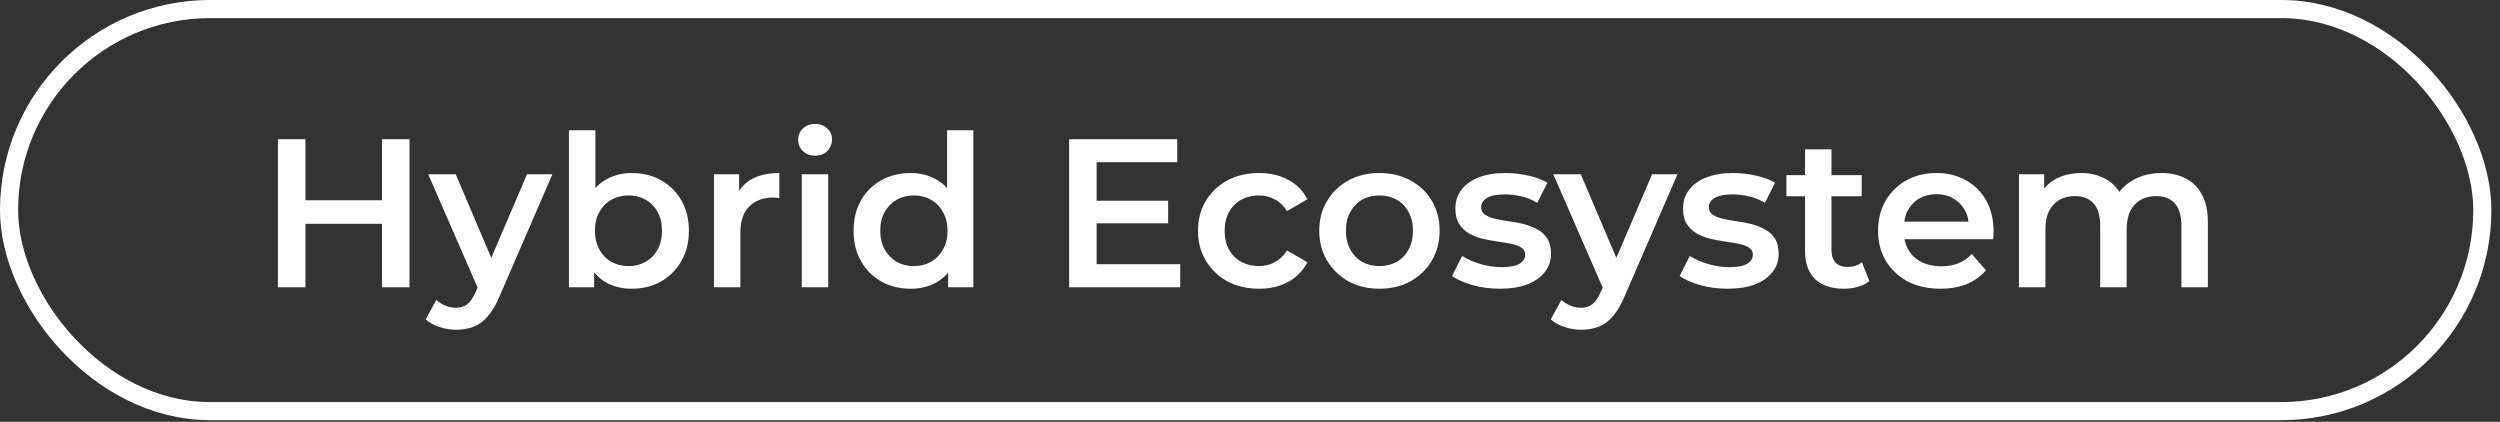<svg width="243" height="41" viewBox="0 0 243 41" fill="none" xmlns="http://www.w3.org/2000/svg">
<rect x="0" y="0" width="243" height="41" fill="#333333" stroke="none"/>
<rect x="0.88" y="0.88" width="240.402" height="39.081" rx="19.54" stroke="white" stroke-width="1.76"/>
<path d="M37.13 13.527H39.803V27.92H37.13V13.527ZM29.687 27.92H27.014V13.527H29.687V27.92ZM37.336 21.752H29.461V19.469H37.336V21.752ZM44.318 32.053C43.784 32.053 43.249 31.964 42.715 31.786C42.18 31.608 41.734 31.361 41.378 31.046L42.406 29.154C42.666 29.387 42.961 29.572 43.29 29.709C43.619 29.846 43.955 29.915 44.298 29.915C44.764 29.915 45.141 29.798 45.429 29.565C45.717 29.332 45.984 28.942 46.231 28.393L46.868 26.954L47.074 26.646L51.227 16.94H53.695L48.554 28.805C48.212 29.627 47.828 30.278 47.403 30.758C46.991 31.238 46.525 31.574 46.005 31.765C45.497 31.957 44.935 32.053 44.318 32.053ZM46.58 28.311L41.625 16.94H44.298L48.328 26.419L46.58 28.311ZM61.388 28.064C60.455 28.064 59.626 27.859 58.9 27.448C58.173 27.036 57.597 26.419 57.172 25.597C56.761 24.761 56.555 23.705 56.555 22.43C56.555 21.142 56.768 20.086 57.193 19.264C57.632 18.441 58.214 17.831 58.941 17.434C59.681 17.023 60.496 16.817 61.388 16.817C62.47 16.817 63.423 17.05 64.246 17.516C65.082 17.982 65.74 18.633 66.22 19.469C66.713 20.306 66.96 21.293 66.96 22.43C66.96 23.568 66.713 24.555 66.22 25.391C65.74 26.227 65.082 26.886 64.246 27.365C63.423 27.831 62.47 28.064 61.388 28.064ZM55.301 27.92V12.663H57.871V19.49L57.666 22.41L57.748 25.33V27.92H55.301ZM61.1 25.864C61.717 25.864 62.265 25.727 62.745 25.453C63.238 25.179 63.629 24.781 63.917 24.26C64.204 23.739 64.348 23.129 64.348 22.43C64.348 21.718 64.204 21.108 63.917 20.6C63.629 20.079 63.238 19.682 62.745 19.408C62.265 19.134 61.717 18.997 61.1 18.997C60.483 18.997 59.928 19.134 59.434 19.408C58.941 19.682 58.55 20.079 58.262 20.6C57.974 21.108 57.83 21.718 57.83 22.43C57.83 23.129 57.974 23.739 58.262 24.26C58.55 24.781 58.941 25.179 59.434 25.453C59.928 25.727 60.483 25.864 61.1 25.864ZM69.397 27.92V16.94H71.844V19.963L71.556 19.079C71.885 18.338 72.4 17.776 73.099 17.393C73.811 17.009 74.696 16.817 75.751 16.817V19.264C75.641 19.236 75.539 19.223 75.443 19.223C75.347 19.209 75.251 19.202 75.155 19.202C74.181 19.202 73.407 19.49 72.831 20.066C72.255 20.628 71.968 21.471 71.968 22.595V27.92H69.397ZM77.931 27.92V16.94H80.502V27.92H77.931ZM79.227 15.131C78.747 15.131 78.35 14.98 78.034 14.678C77.733 14.377 77.582 14.014 77.582 13.589C77.582 13.15 77.733 12.787 78.034 12.499C78.35 12.197 78.747 12.046 79.227 12.046C79.707 12.046 80.097 12.19 80.399 12.478C80.714 12.752 80.872 13.102 80.872 13.527C80.872 13.979 80.721 14.363 80.419 14.678C80.118 14.98 79.72 15.131 79.227 15.131ZM88.522 28.064C87.467 28.064 86.514 27.831 85.664 27.365C84.828 26.886 84.17 26.227 83.69 25.391C83.21 24.555 82.971 23.568 82.971 22.43C82.971 21.293 83.21 20.306 83.69 19.469C84.17 18.633 84.828 17.982 85.664 17.516C86.514 17.05 87.467 16.817 88.522 16.817C89.441 16.817 90.263 17.023 90.99 17.434C91.716 17.831 92.292 18.441 92.717 19.264C93.142 20.086 93.354 21.142 93.354 22.43C93.354 23.705 93.149 24.761 92.737 25.597C92.326 26.419 91.757 27.036 91.031 27.448C90.304 27.859 89.468 28.064 88.522 28.064ZM88.831 25.864C89.448 25.864 89.996 25.727 90.476 25.453C90.969 25.179 91.36 24.781 91.648 24.26C91.949 23.739 92.1 23.129 92.1 22.43C92.1 21.718 91.949 21.108 91.648 20.6C91.36 20.079 90.969 19.682 90.476 19.408C89.996 19.134 89.448 18.997 88.831 18.997C88.214 18.997 87.659 19.134 87.165 19.408C86.685 19.682 86.295 20.079 85.993 20.6C85.705 21.108 85.561 21.718 85.561 22.43C85.561 23.129 85.705 23.739 85.993 24.26C86.295 24.781 86.685 25.179 87.165 25.453C87.659 25.727 88.214 25.864 88.831 25.864ZM92.162 27.92V25.33L92.265 22.41L92.059 19.49V12.663H94.609V27.92H92.162ZM106.388 19.511H113.544V21.711H106.388V19.511ZM106.594 25.679H114.716V27.92H103.921V13.527H114.428V15.768H106.594V25.679ZM122.387 28.064C121.235 28.064 120.207 27.825 119.302 27.345C118.411 26.851 117.712 26.18 117.205 25.33C116.698 24.48 116.444 23.513 116.444 22.43C116.444 21.334 116.698 20.367 117.205 19.531C117.712 18.681 118.411 18.016 119.302 17.537C120.207 17.057 121.235 16.817 122.387 16.817C123.456 16.817 124.395 17.036 125.204 17.475C126.026 17.9 126.65 18.53 127.075 19.367L125.101 20.518C124.772 19.997 124.367 19.613 123.888 19.367C123.422 19.12 122.914 18.997 122.366 18.997C121.735 18.997 121.167 19.134 120.659 19.408C120.152 19.682 119.755 20.079 119.467 20.6C119.179 21.108 119.035 21.718 119.035 22.43C119.035 23.143 119.179 23.76 119.467 24.281C119.755 24.788 120.152 25.179 120.659 25.453C121.167 25.727 121.735 25.864 122.366 25.864C122.914 25.864 123.422 25.741 123.888 25.494C124.367 25.247 124.772 24.863 125.101 24.343L127.075 25.494C126.65 26.317 126.026 26.954 125.204 27.406C124.395 27.845 123.456 28.064 122.387 28.064ZM134.071 28.064C132.947 28.064 131.946 27.825 131.069 27.345C130.191 26.851 129.499 26.18 128.992 25.33C128.485 24.48 128.231 23.513 128.231 22.43C128.231 21.334 128.485 20.367 128.992 19.531C129.499 18.681 130.191 18.016 131.069 17.537C131.946 17.057 132.947 16.817 134.071 16.817C135.209 16.817 136.216 17.057 137.094 17.537C137.985 18.016 138.677 18.674 139.17 19.511C139.677 20.347 139.931 21.32 139.931 22.43C139.931 23.513 139.677 24.48 139.17 25.33C138.677 26.18 137.985 26.851 137.094 27.345C136.216 27.825 135.209 28.064 134.071 28.064ZM134.071 25.864C134.701 25.864 135.263 25.727 135.757 25.453C136.25 25.179 136.634 24.781 136.908 24.26C137.196 23.739 137.34 23.129 137.34 22.43C137.34 21.718 137.196 21.108 136.908 20.6C136.634 20.079 136.25 19.682 135.757 19.408C135.263 19.134 134.708 18.997 134.091 18.997C133.461 18.997 132.899 19.134 132.405 19.408C131.926 19.682 131.542 20.079 131.254 20.6C130.966 21.108 130.822 21.718 130.822 22.43C130.822 23.129 130.966 23.739 131.254 24.26C131.542 24.781 131.926 25.179 132.405 25.453C132.899 25.727 133.454 25.864 134.071 25.864ZM145.782 28.064C144.863 28.064 143.979 27.948 143.129 27.715C142.293 27.468 141.628 27.173 141.135 26.831L142.122 24.877C142.615 25.192 143.205 25.453 143.89 25.659C144.575 25.864 145.261 25.967 145.946 25.967C146.755 25.967 147.338 25.857 147.694 25.638C148.064 25.419 148.249 25.124 148.249 24.754C148.249 24.452 148.126 24.226 147.879 24.075C147.632 23.911 147.31 23.787 146.913 23.705C146.515 23.623 146.07 23.547 145.576 23.479C145.096 23.41 144.61 23.321 144.116 23.212C143.636 23.088 143.198 22.917 142.8 22.698C142.403 22.465 142.08 22.156 141.834 21.772C141.587 21.389 141.464 20.881 141.464 20.251C141.464 19.552 141.662 18.948 142.06 18.441C142.457 17.92 143.013 17.523 143.725 17.249C144.452 16.961 145.309 16.817 146.296 16.817C147.036 16.817 147.783 16.899 148.537 17.064C149.291 17.228 149.915 17.461 150.408 17.763L149.421 19.716C148.9 19.401 148.372 19.188 147.838 19.079C147.317 18.955 146.796 18.894 146.275 18.894C145.494 18.894 144.911 19.01 144.527 19.243C144.157 19.476 143.972 19.771 143.972 20.127C143.972 20.456 144.096 20.703 144.342 20.868C144.589 21.032 144.911 21.162 145.309 21.258C145.706 21.354 146.145 21.436 146.625 21.505C147.118 21.56 147.605 21.649 148.085 21.772C148.564 21.896 149.003 22.067 149.401 22.286C149.812 22.492 150.141 22.787 150.388 23.171C150.634 23.554 150.758 24.055 150.758 24.672C150.758 25.357 150.552 25.953 150.141 26.46C149.743 26.968 149.174 27.365 148.434 27.653C147.694 27.927 146.81 28.064 145.782 28.064ZM153.675 32.053C153.14 32.053 152.606 31.964 152.071 31.786C151.537 31.608 151.091 31.361 150.735 31.046L151.763 29.154C152.023 29.387 152.318 29.572 152.647 29.709C152.976 29.846 153.312 29.915 153.655 29.915C154.121 29.915 154.498 29.798 154.785 29.565C155.073 29.332 155.341 28.942 155.587 28.393L156.225 26.954L156.43 26.646L160.584 16.94H163.051L157.911 28.805C157.568 29.627 157.184 30.278 156.759 30.758C156.348 31.238 155.882 31.574 155.361 31.765C154.854 31.957 154.292 32.053 153.675 32.053ZM155.937 28.311L150.981 16.94H153.655L157.685 26.419L155.937 28.311ZM167.91 28.064C166.992 28.064 166.107 27.948 165.258 27.715C164.421 27.468 163.756 27.173 163.263 26.831L164.25 24.877C164.743 25.192 165.333 25.453 166.018 25.659C166.704 25.864 167.389 25.967 168.075 25.967C168.883 25.967 169.466 25.857 169.822 25.638C170.192 25.419 170.377 25.124 170.377 24.754C170.377 24.452 170.254 24.226 170.007 24.075C169.761 23.911 169.438 23.787 169.041 23.705C168.643 23.623 168.198 23.547 167.704 23.479C167.225 23.41 166.738 23.321 166.244 23.212C165.765 23.088 165.326 22.917 164.929 22.698C164.531 22.465 164.209 22.156 163.962 21.772C163.715 21.389 163.592 20.881 163.592 20.251C163.592 19.552 163.791 18.948 164.188 18.441C164.586 17.92 165.141 17.523 165.854 17.249C166.58 16.961 167.437 16.817 168.424 16.817C169.164 16.817 169.911 16.899 170.665 17.064C171.419 17.228 172.043 17.461 172.536 17.763L171.55 19.716C171.029 19.401 170.501 19.188 169.966 19.079C169.445 18.955 168.924 18.894 168.404 18.894C167.622 18.894 167.04 19.01 166.656 19.243C166.286 19.476 166.101 19.771 166.101 20.127C166.101 20.456 166.224 20.703 166.471 20.868C166.717 21.032 167.04 21.162 167.437 21.258C167.835 21.354 168.273 21.436 168.753 21.505C169.247 21.56 169.733 21.649 170.213 21.772C170.693 21.896 171.131 22.067 171.529 22.286C171.94 22.492 172.269 22.787 172.516 23.171C172.763 23.554 172.886 24.055 172.886 24.672C172.886 25.357 172.68 25.953 172.269 26.46C171.872 26.968 171.303 27.365 170.563 27.653C169.822 27.927 168.938 28.064 167.91 28.064ZM179.233 28.064C178.026 28.064 177.094 27.756 176.436 27.139C175.778 26.509 175.449 25.583 175.449 24.363V14.514H178.019V24.302C178.019 24.822 178.15 25.227 178.41 25.515C178.684 25.802 179.061 25.946 179.541 25.946C180.117 25.946 180.596 25.796 180.98 25.494L181.7 27.324C181.398 27.571 181.028 27.756 180.59 27.879C180.151 28.003 179.699 28.064 179.233 28.064ZM173.64 19.079V17.023H180.96V19.079H173.64ZM188.614 28.064C187.394 28.064 186.325 27.825 185.406 27.345C184.502 26.851 183.796 26.18 183.288 25.33C182.795 24.48 182.548 23.513 182.548 22.43C182.548 21.334 182.788 20.367 183.268 19.531C183.761 18.681 184.433 18.016 185.283 17.537C186.147 17.057 187.127 16.817 188.223 16.817C189.293 16.817 190.245 17.05 191.081 17.516C191.918 17.982 192.576 18.64 193.055 19.49C193.535 20.34 193.775 21.34 193.775 22.492C193.775 22.602 193.768 22.725 193.755 22.862C193.755 22.999 193.748 23.129 193.734 23.253H184.584V21.546H192.377L191.369 22.081C191.383 21.45 191.253 20.895 190.979 20.415C190.704 19.936 190.327 19.558 189.848 19.284C189.382 19.01 188.84 18.873 188.223 18.873C187.593 18.873 187.038 19.01 186.558 19.284C186.092 19.558 185.722 19.942 185.447 20.436C185.187 20.916 185.057 21.485 185.057 22.142V22.554C185.057 23.212 185.208 23.794 185.509 24.302C185.811 24.809 186.236 25.199 186.784 25.474C187.332 25.748 187.963 25.885 188.676 25.885C189.293 25.885 189.848 25.789 190.341 25.597C190.835 25.405 191.273 25.103 191.657 24.692L193.035 26.275C192.541 26.851 191.918 27.297 191.164 27.612C190.423 27.914 189.574 28.064 188.614 28.064ZM210.103 16.817C210.98 16.817 211.755 16.988 212.426 17.331C213.112 17.674 213.646 18.201 214.03 18.914C214.414 19.613 214.606 20.518 214.606 21.628V27.92H212.036V21.957C212.036 20.984 211.823 20.258 211.398 19.778C210.973 19.298 210.363 19.058 209.568 19.058C209.006 19.058 208.506 19.181 208.067 19.428C207.642 19.675 207.306 20.038 207.06 20.518C206.827 20.998 206.71 21.608 206.71 22.348V27.92H204.14V21.957C204.14 20.984 203.927 20.258 203.502 19.778C203.077 19.298 202.467 19.058 201.672 19.058C201.11 19.058 200.61 19.181 200.171 19.428C199.746 19.675 199.411 20.038 199.164 20.518C198.931 20.998 198.814 21.608 198.814 22.348V27.92H196.244V16.94H198.691V19.86L198.259 18.997C198.629 18.284 199.164 17.742 199.863 17.372C200.576 17.002 201.384 16.817 202.289 16.817C203.317 16.817 204.208 17.07 204.962 17.578C205.73 18.085 206.237 18.852 206.484 19.881L205.476 19.531C205.833 18.709 206.422 18.051 207.245 17.557C208.067 17.064 209.02 16.817 210.103 16.817Z" fill="white"/>
</svg>
